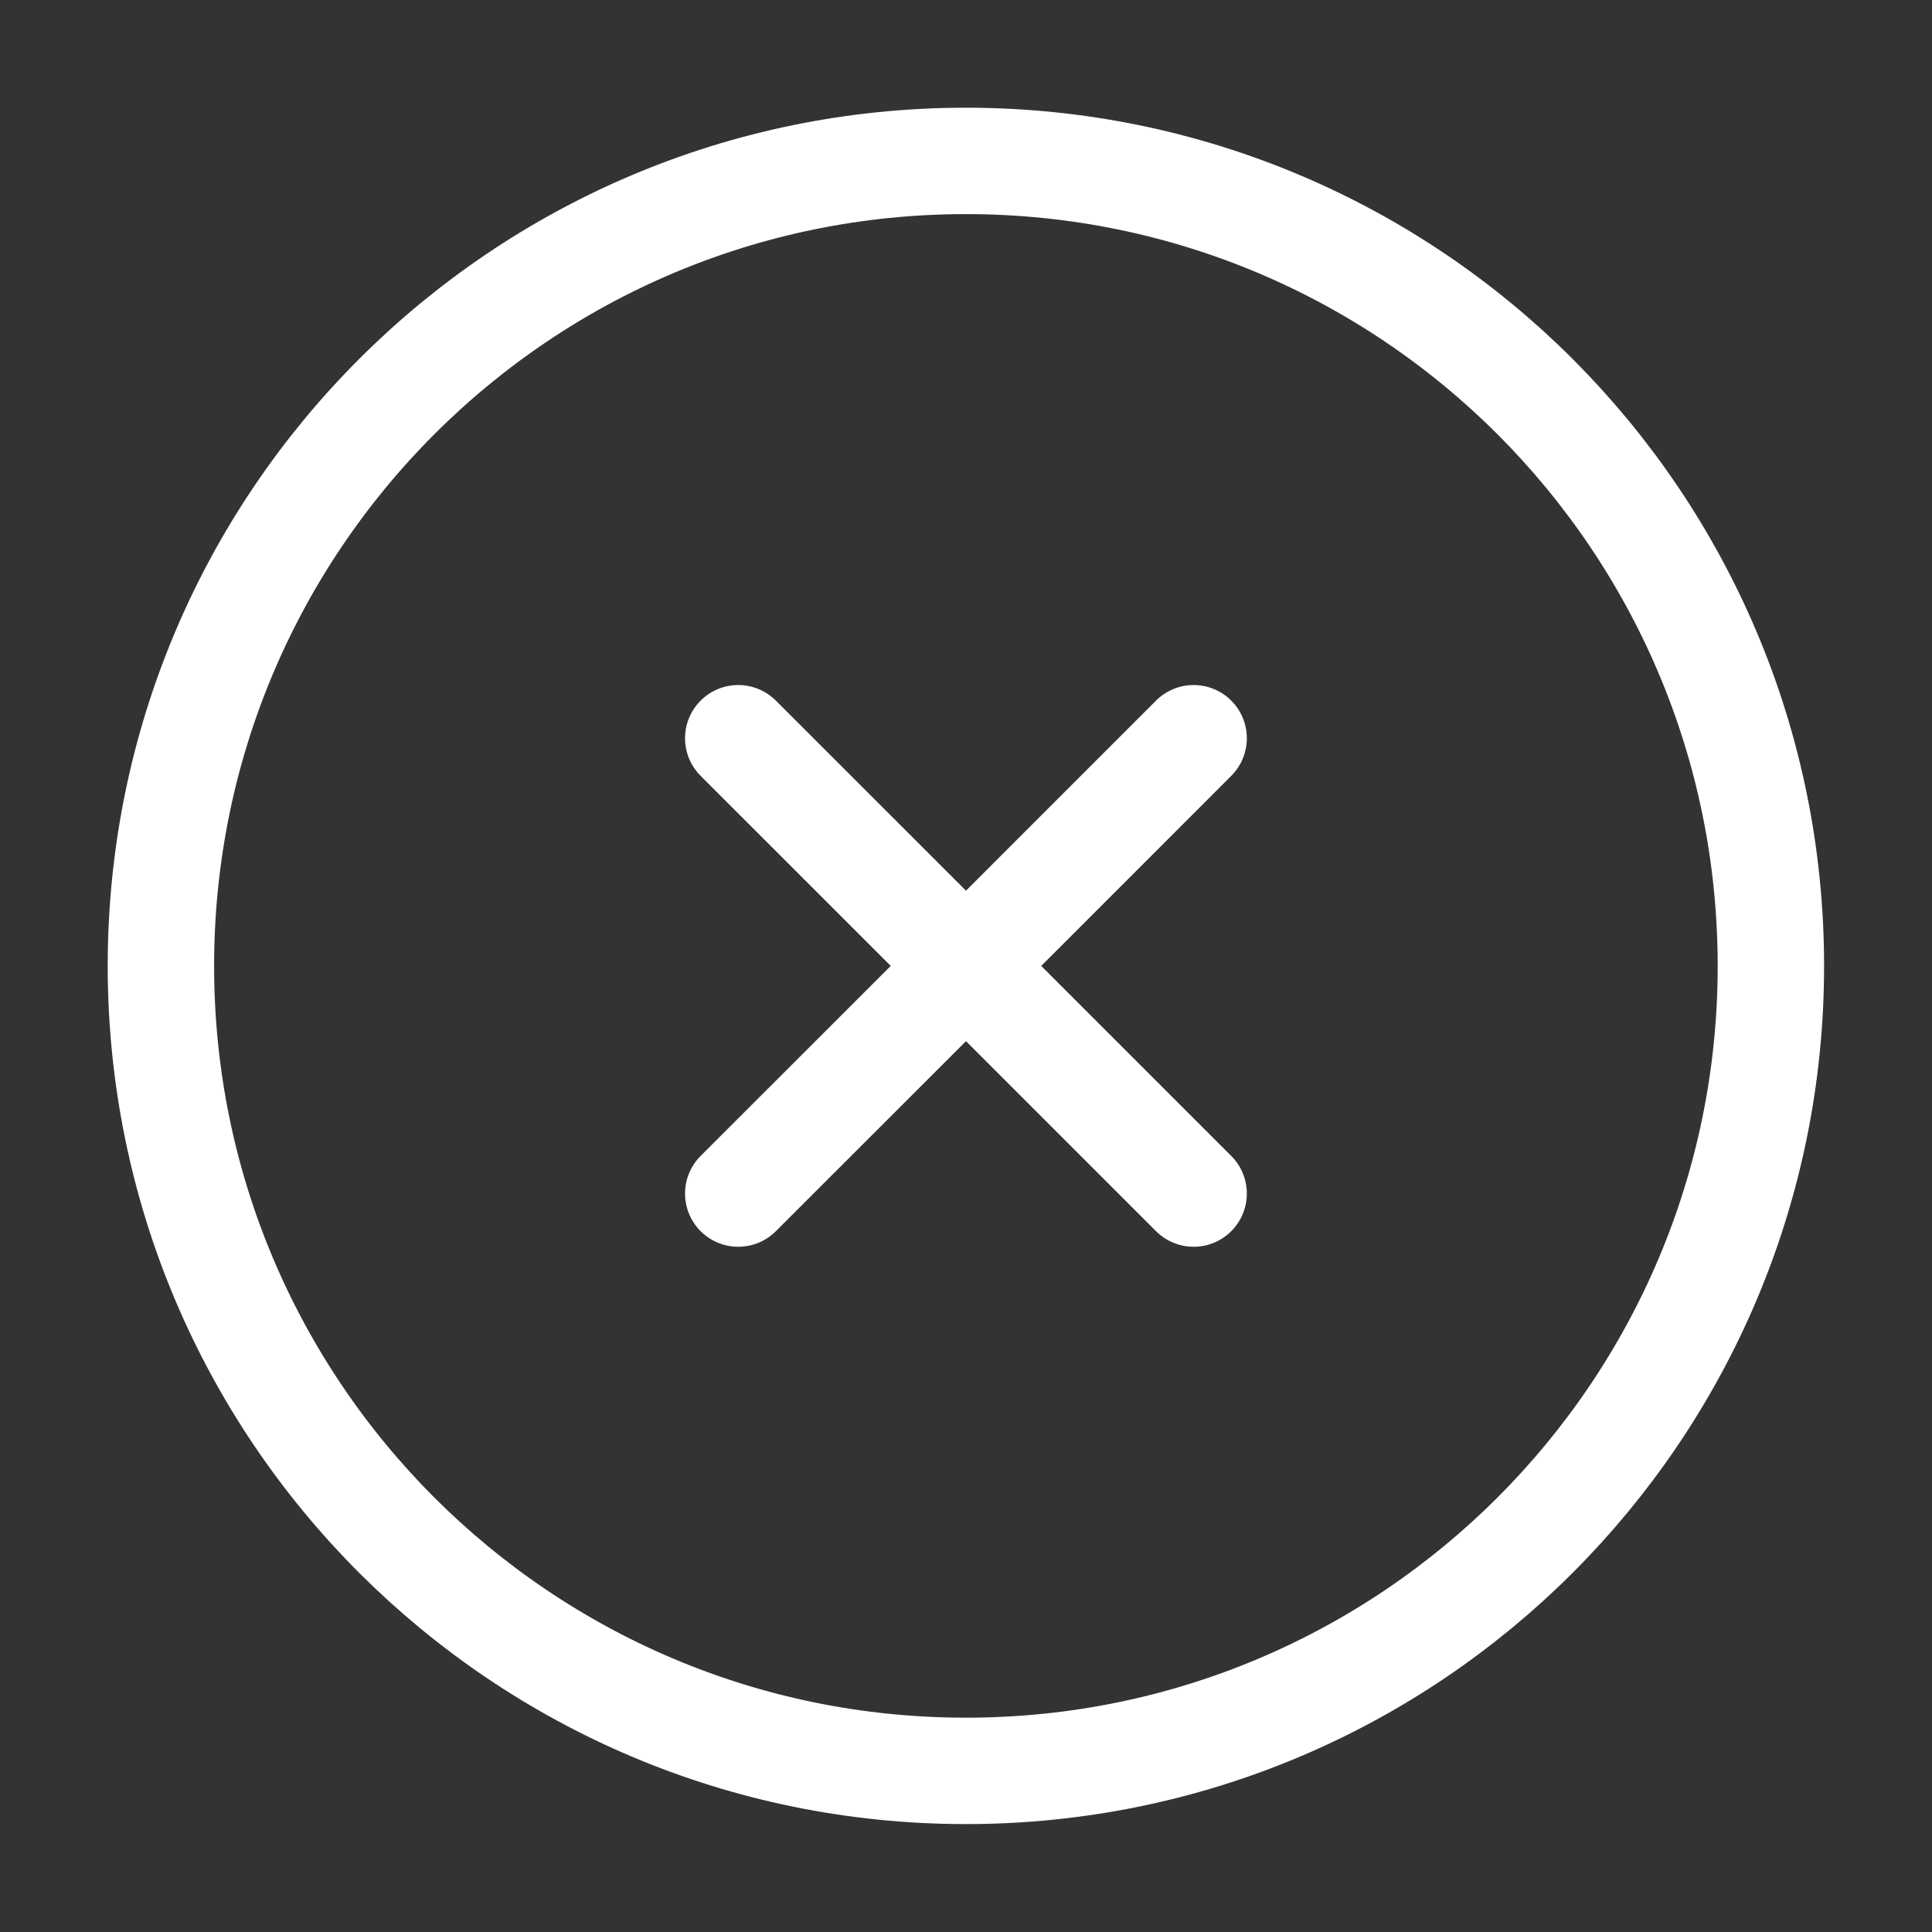 <svg width="28" height="28" viewBox="0 0 28 28" fill="none" xmlns="http://www.w3.org/2000/svg">
<rect x="0" y="0" width="28" height="28" fill="#333333" stroke="none"/>
<path d="M10.699 17.298L14 13.999M17.299 10.699L14 13.999M14 13.999L10.699 10.699M14 13.999L17.299 17.298M13.999 25.665C20.442 25.665 25.665 20.442 25.665 13.999C25.665 7.555 20.442 2.332 13.999 2.332C7.555 2.332 2.332 7.555 2.332 13.999C2.332 20.442 7.555 25.665 13.999 25.665Z" stroke="white" stroke-width="1.542" stroke-linecap="round" stroke-linejoin="round"/>
</svg>
